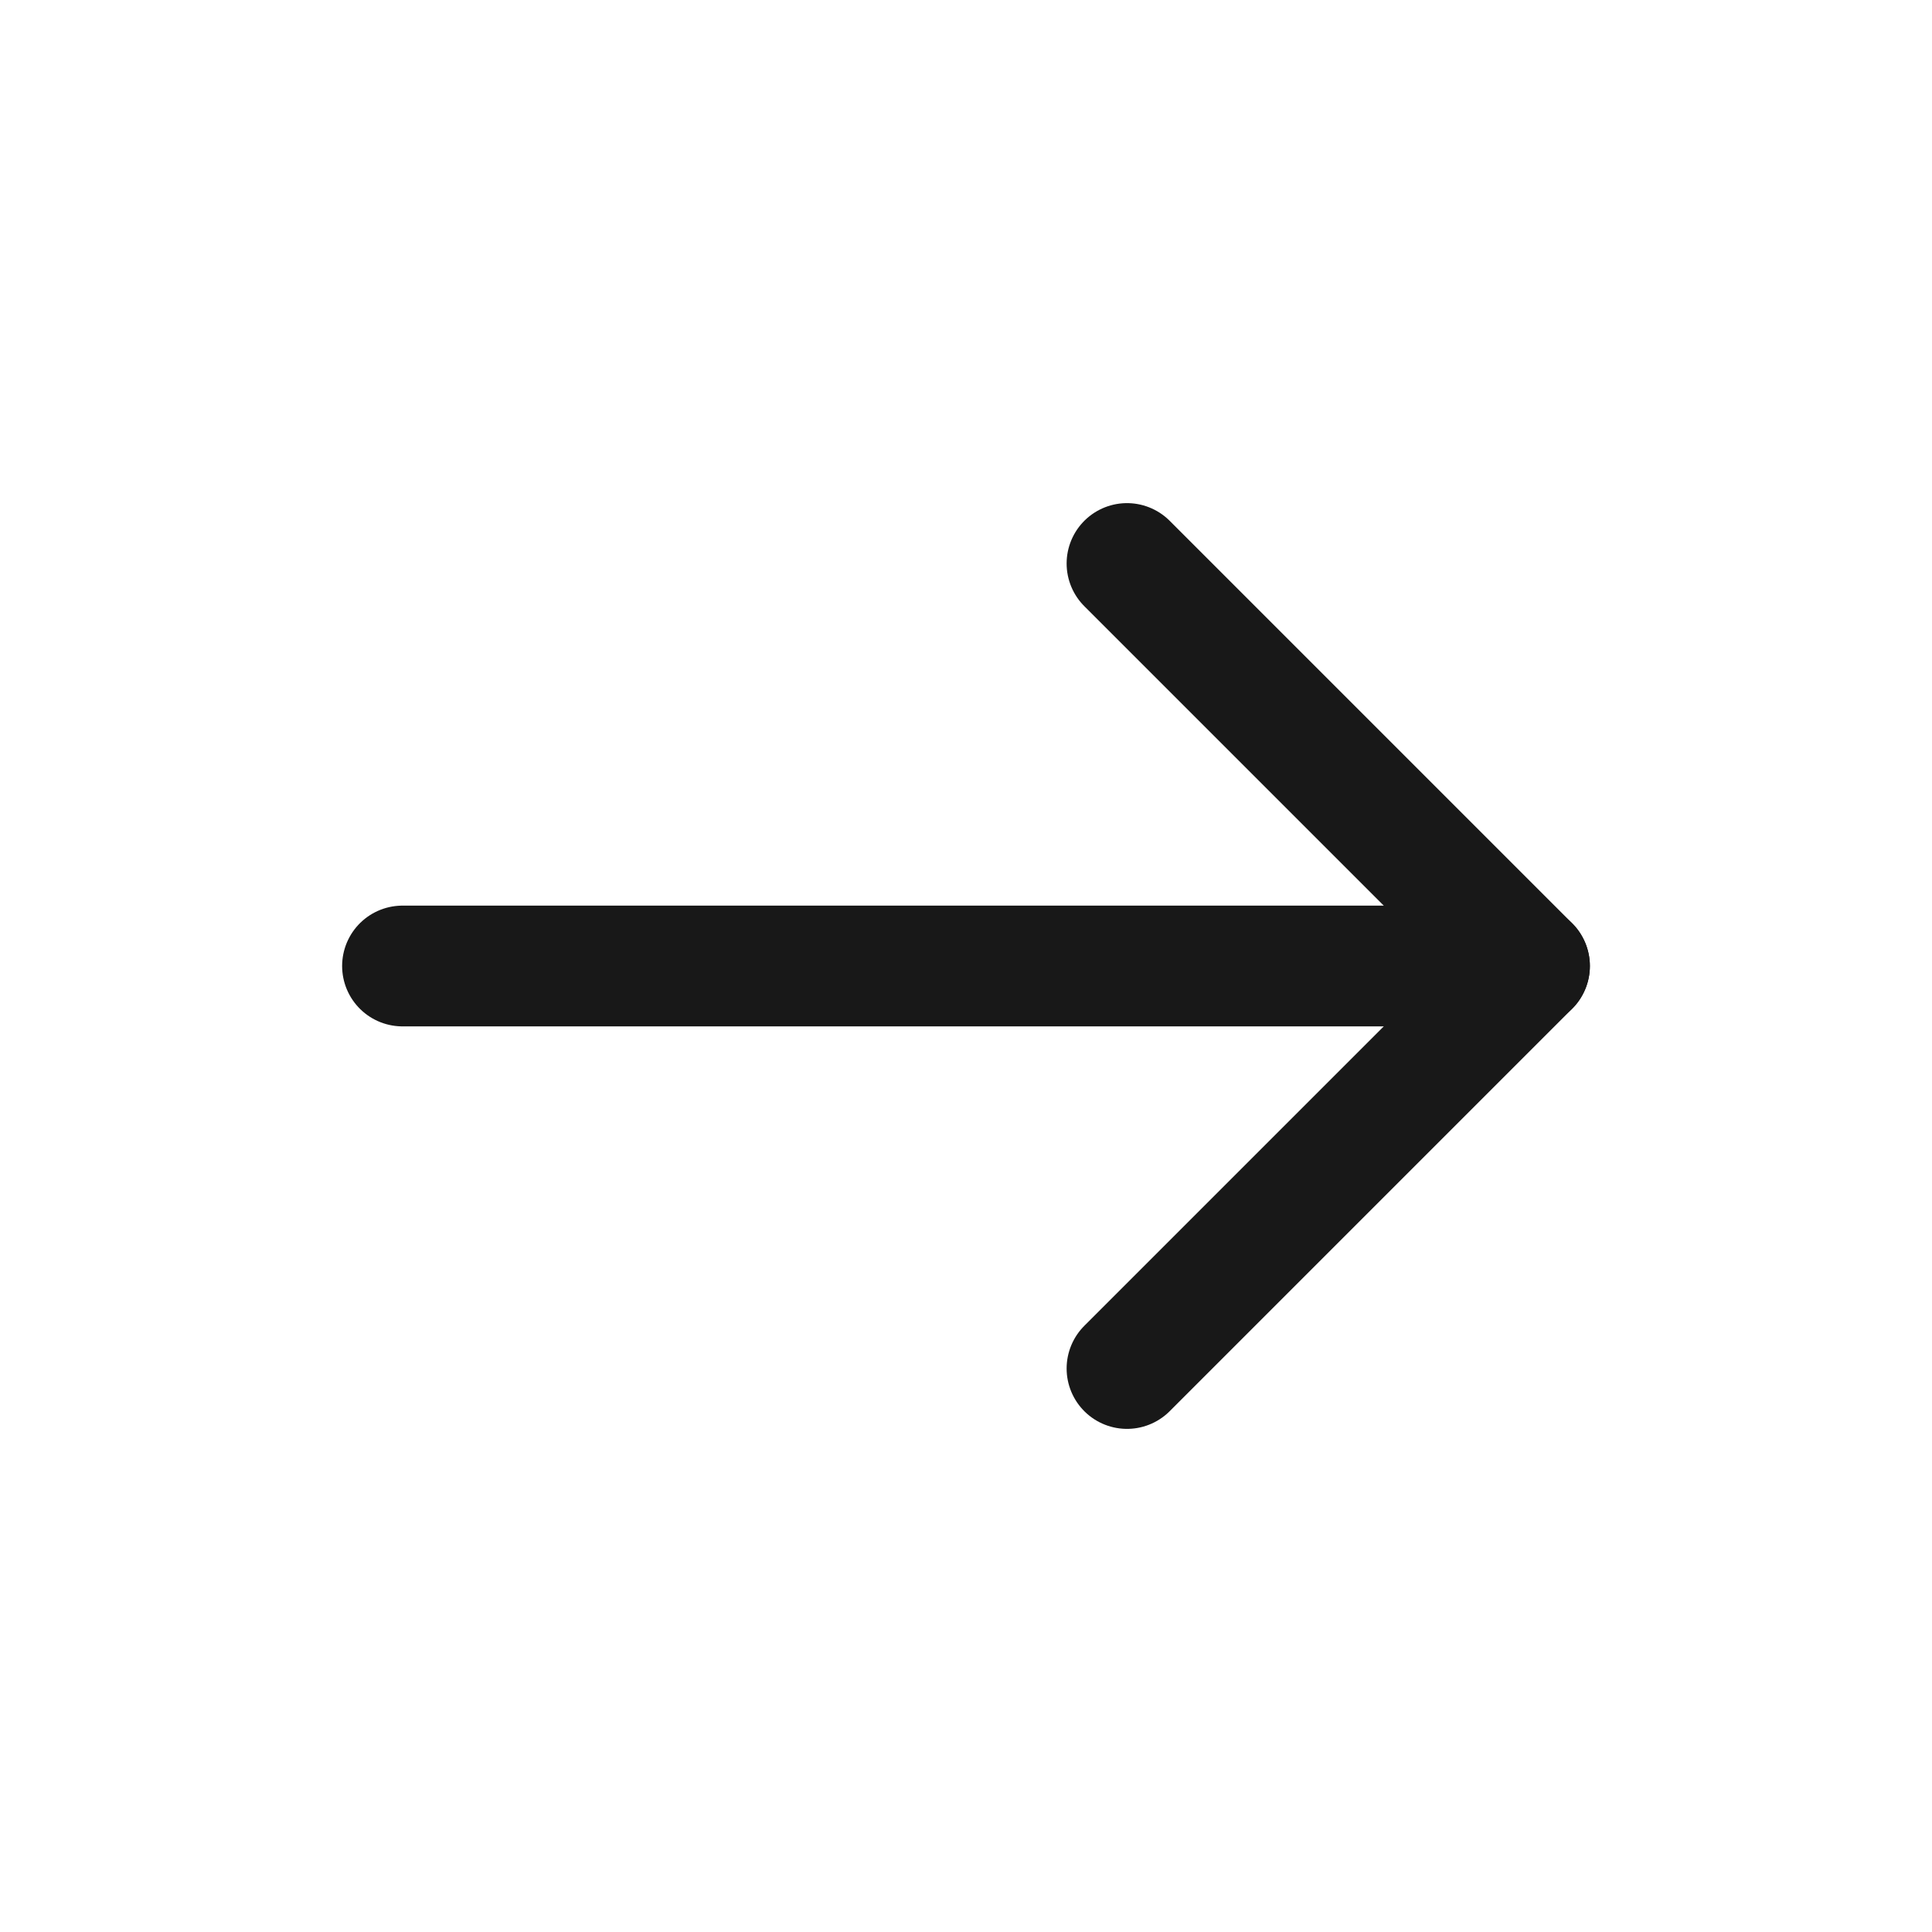 <svg width="24" height="24" viewBox="0 0 24 24" fill="none" xmlns="http://www.w3.org/2000/svg">
<path d="M17.5 12H5" stroke="#181818" stroke-width="1.5" stroke-linecap="round" stroke-linejoin="round"/>
<path d="M14 17L19 12" stroke="#181818" stroke-width="1.5" stroke-linecap="round" stroke-linejoin="round"/>
<path d="M14 7L19 12" stroke="#181818" stroke-width="1.5" stroke-linecap="round" stroke-linejoin="round"/>
</svg>
